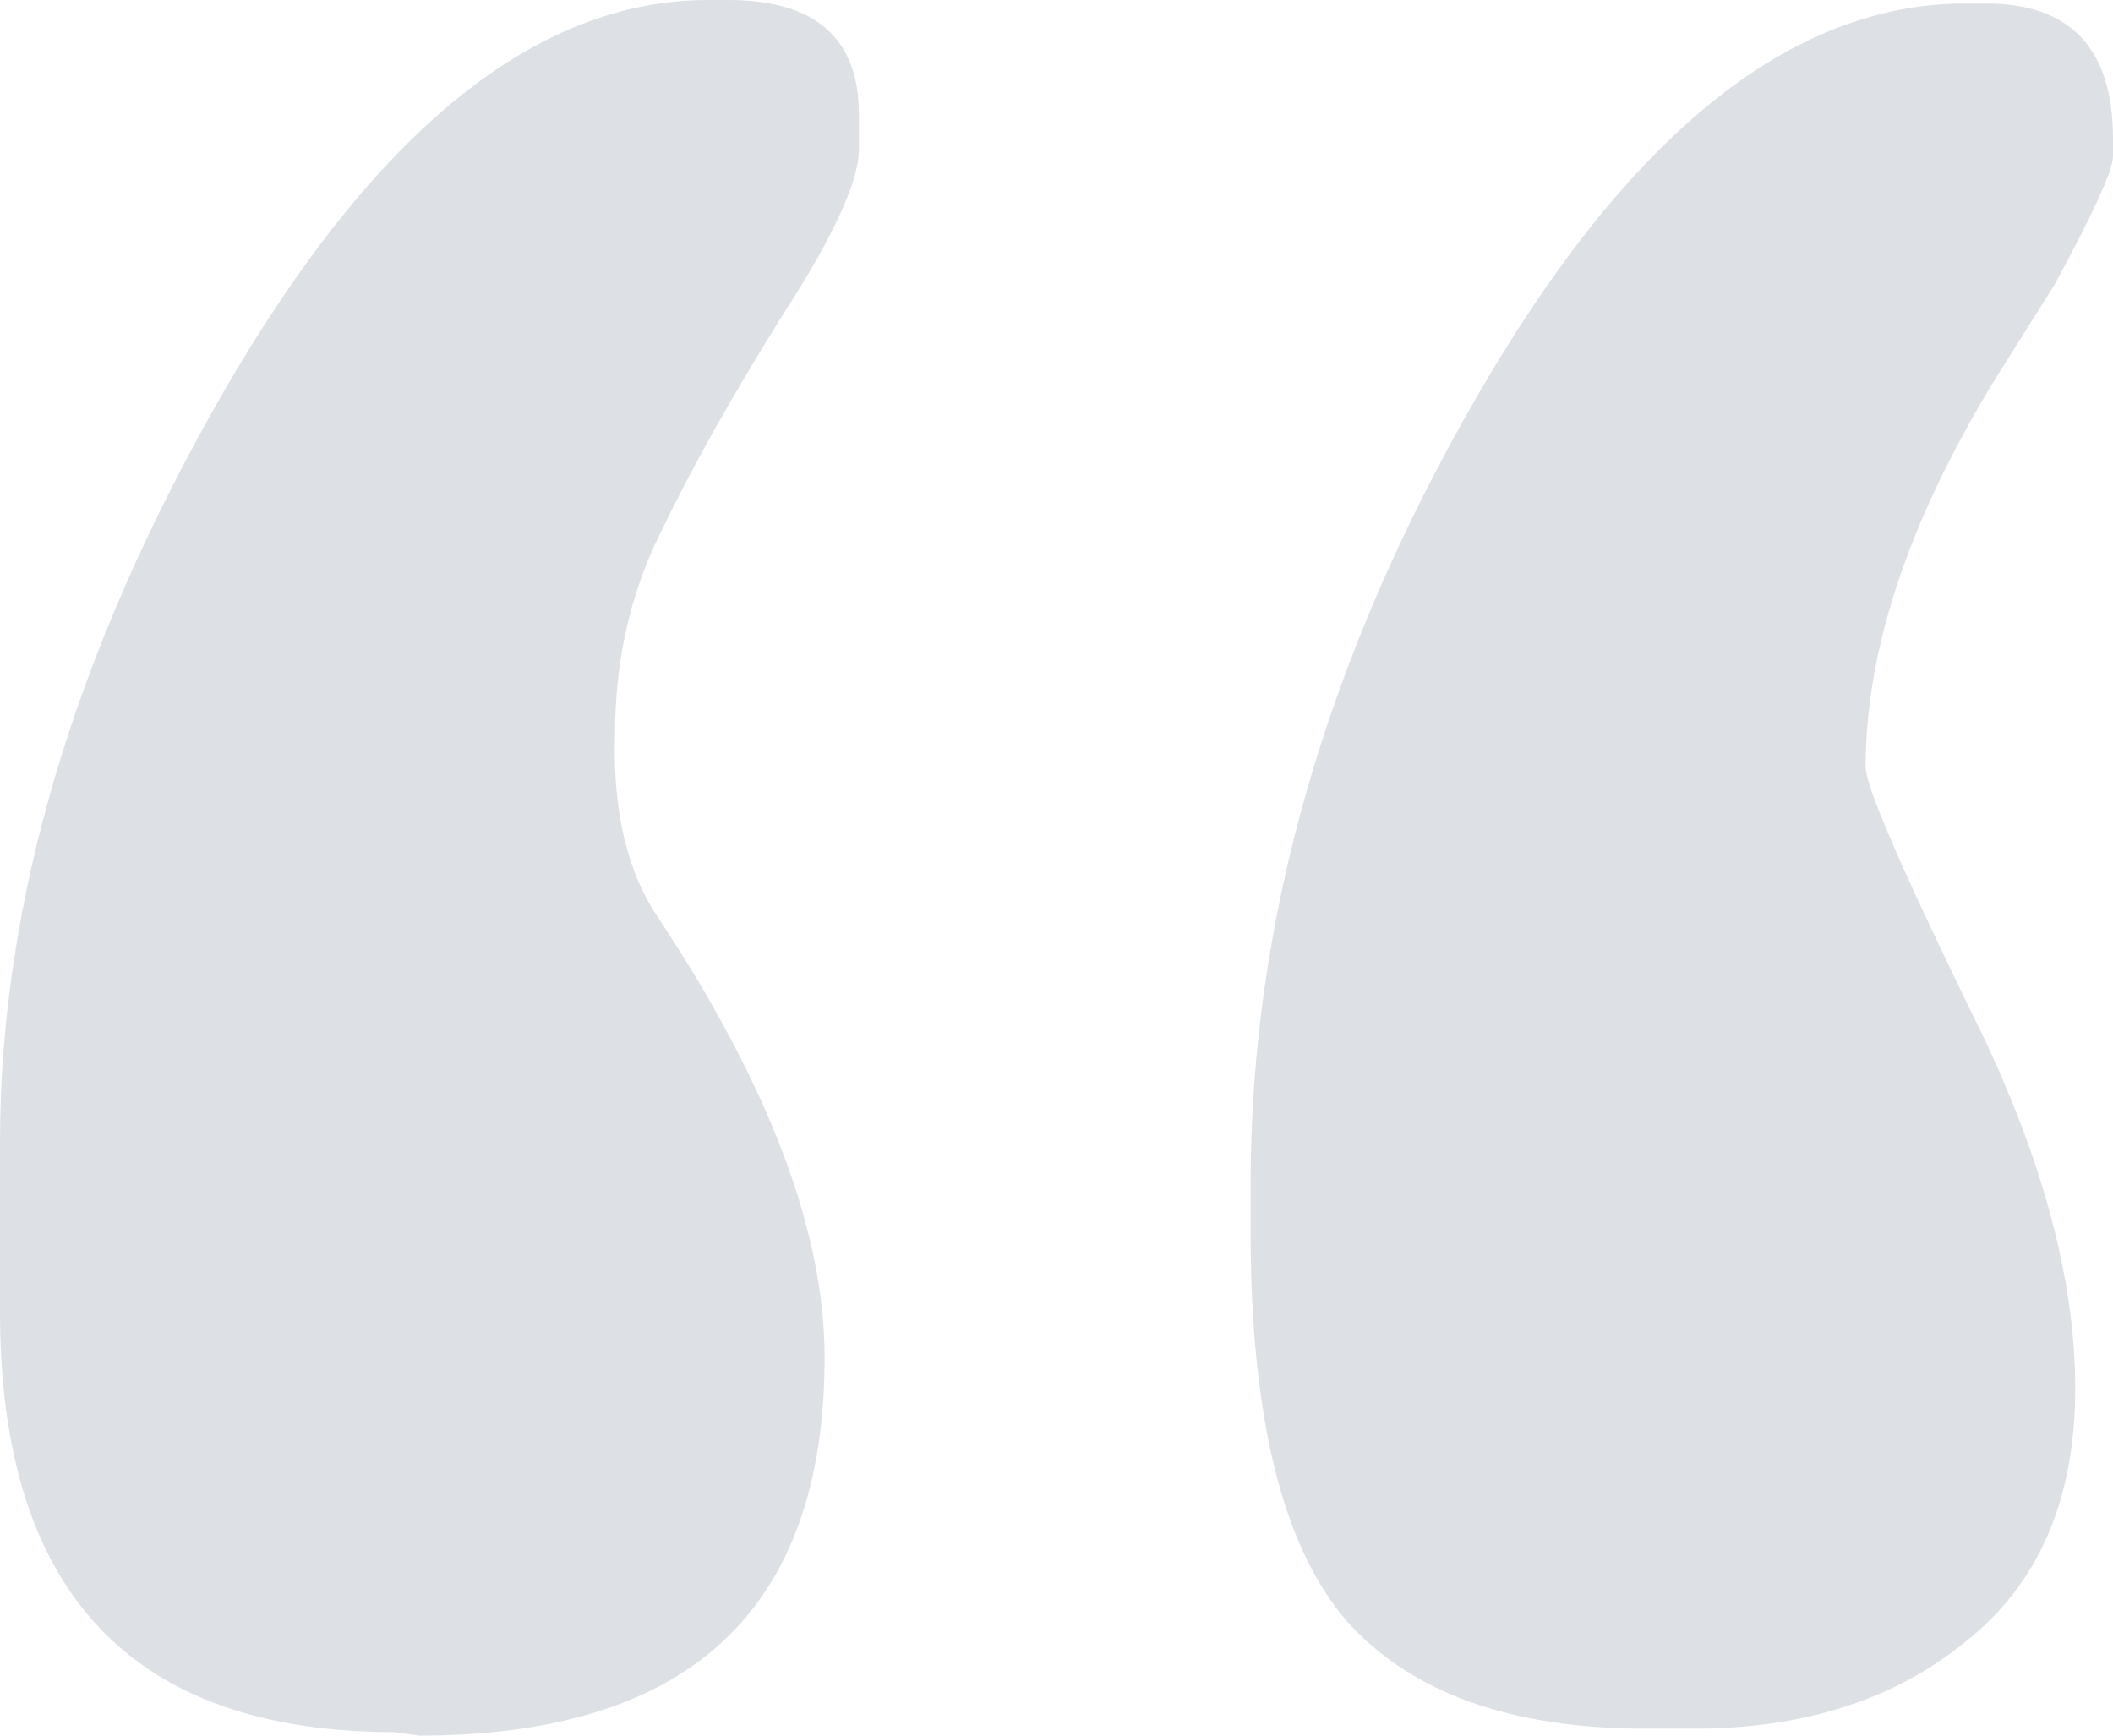 <svg width="84" height="69" viewBox="0 0 84 69" fill="none" xmlns="http://www.w3.org/2000/svg">
<path d="M34.146 4.554V5.934C34.146 7.222 33.099 9.476 31.005 12.696C29.002 15.916 27.408 18.768 26.224 21.252C25.041 23.644 24.449 26.312 24.449 29.256C24.358 32.292 24.95 34.73 26.224 36.57C30.595 43.194 32.781 48.99 32.781 53.958C32.781 63.986 27.408 69 16.663 69L15.707 68.862C5.236 68.862 0 63.296 0 52.164V45.402C0 35.834 2.959 25.898 8.878 15.594C14.888 5.198 21.307 0 28.137 0H28.956C32.416 0 34.146 1.518 34.146 4.554ZM49.717 48.99V47.058C49.717 36.57 52.722 26.128 58.732 15.732C64.742 5.336 71.207 0.138 78.127 0.138H78.946C82.315 0.138 84 1.932 84 5.52V6.21C84 6.762 83.226 8.464 81.678 11.316L79.766 14.352C76.032 20.24 74.166 25.622 74.166 30.498C74.166 31.234 75.532 34.408 78.263 40.02C81.086 45.632 82.498 50.692 82.498 55.2C82.498 59.616 81.041 62.974 78.127 65.274C75.304 67.574 71.707 68.724 67.337 68.724H65.424C60.052 68.724 56.091 67.298 53.541 64.446C50.992 61.502 49.717 56.35 49.717 48.99Z" fill="#DDE1E6"/>
</svg>
